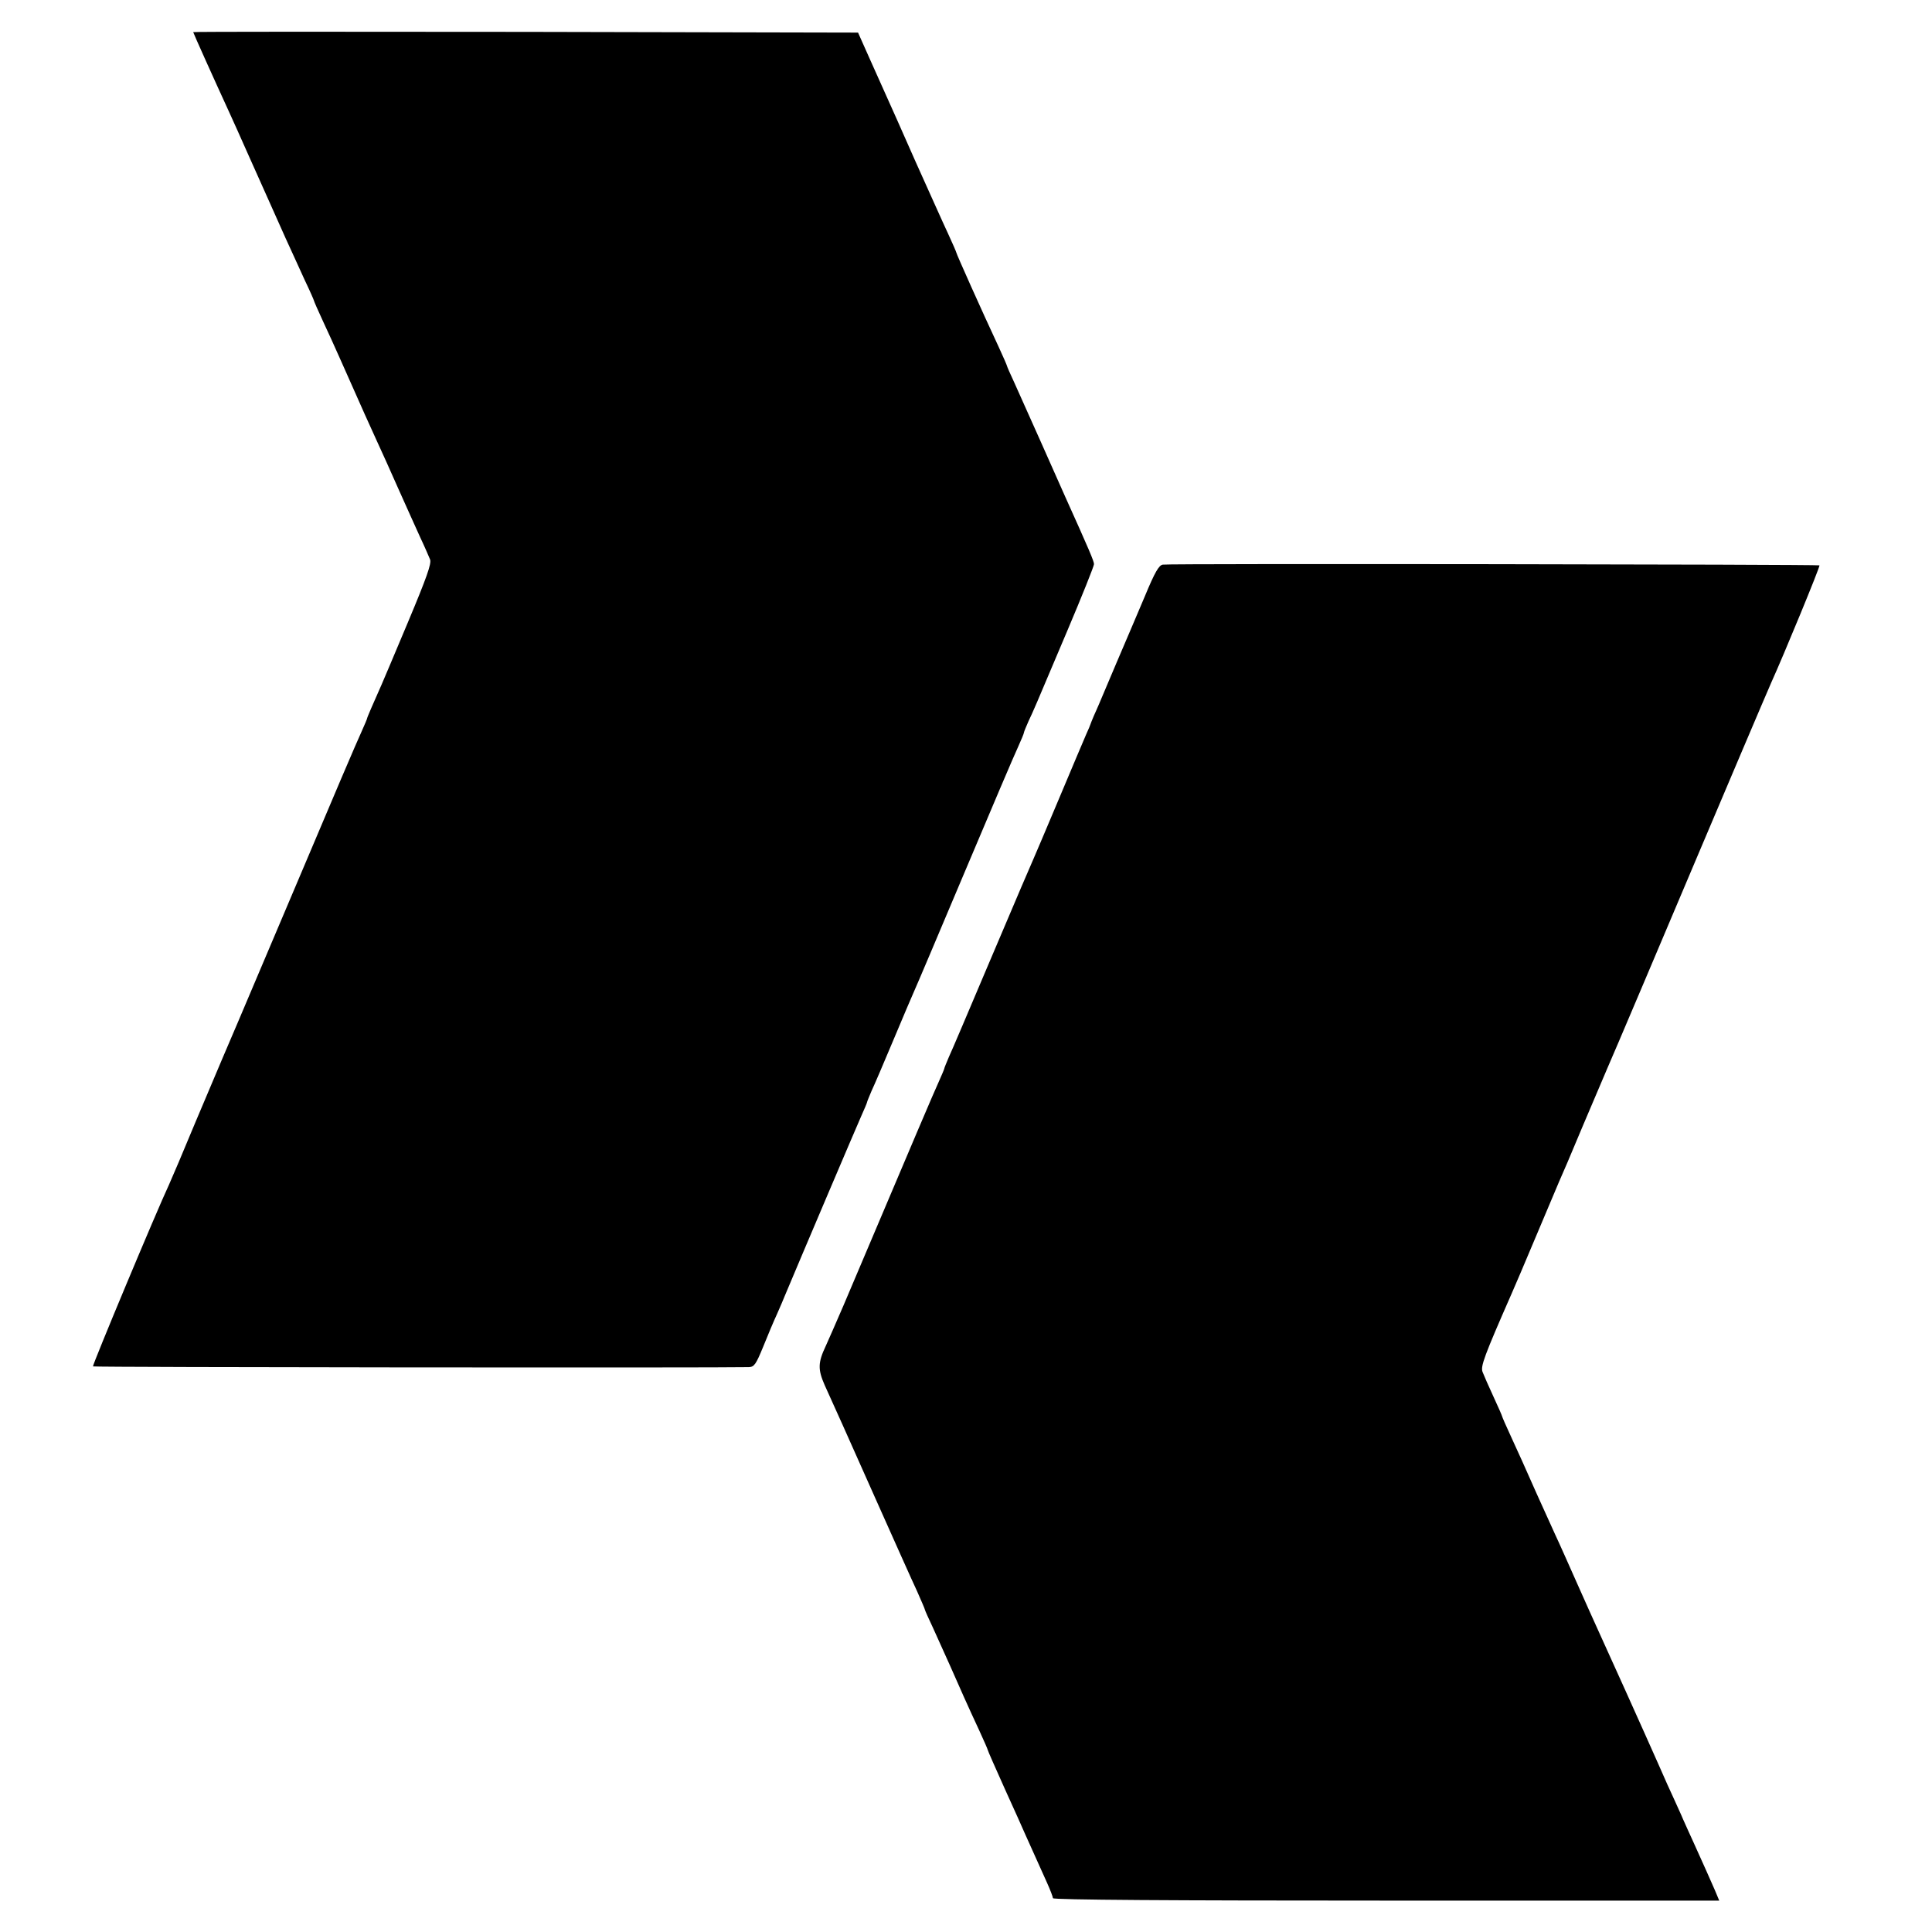 <?xml version="1.0" standalone="no"?>
<!DOCTYPE svg PUBLIC "-//W3C//DTD SVG 20010904//EN"
 "http://www.w3.org/TR/2001/REC-SVG-20010904/DTD/svg10.dtd">
<svg version="1.0" xmlns="http://www.w3.org/2000/svg"
 width="800pt" height="800pt" viewBox="0 0 800 800"
 preserveAspectRatio="xMidYMid meet">
<g transform="translate(0,800) scale(0.1,-0.1)"
fill="#000000" stroke="none">
<path d="M800 7867 c0 -3 89 -201 147 -327 14 -30 51 -113 83 -185 32 -71 70
-157 85 -190 15 -33 45 -100 67 -150 23 -49 58 -128 79 -173 22 -46 39 -85 39
-87 0 -2 16 -39 36 -82 20 -43 54 -117 75 -165 99 -223 119 -268 149 -333 18
-38 58 -128 90 -200 32 -71 72 -161 90 -200 18 -38 36 -80 41 -92 6 -17 -14
-74 -92 -260 -55 -131 -104 -247 -109 -258 -36 -81 -60 -136 -60 -140 0 -2
-11 -28 -24 -57 -14 -29 -127 -294 -251 -588 -281 -662 -303 -715 -325 -765
-9 -22 -59 -139 -110 -260 -50 -121 -100 -238 -110 -260 -53 -113 -319 -750
-315 -753 3 -4 2602 -6 2716 -3 22 1 29 11 59 84 18 45 44 107 58 137 13 30
28 64 32 75 64 153 298 703 316 743 13 29 24 55 24 57 0 3 9 24 19 48 11 23
52 119 91 212 39 94 78 184 85 200 8 17 102 239 210 495 108 256 207 489 221
518 13 29 24 55 24 59 0 3 9 24 19 47 23 49 20 42 160 373 61 144 111 269 111
277 0 12 -19 57 -120 281 -10 22 -55 123 -100 225 -46 102 -95 213 -111 248
-16 34 -29 64 -29 66 0 2 -15 37 -34 78 -71 152 -176 387 -176 392 0 2 -15 37
-34 78 -19 40 -79 175 -135 299 -55 125 -109 246 -120 270 -11 24 -42 94 -69
154 l-49 110 -1376 3 c-758 1 -1377 1 -1377 -1z"/>
<path d="M4815 5662 c-16 -2 -33 -31 -74 -130 -30 -70 -82 -194 -118 -277 -35
-82 -67 -159 -72 -170 -5 -11 -14 -33 -22 -50 -7 -16 -13 -32 -14 -35 -1 -3
-8 -21 -17 -40 -8 -19 -59 -138 -112 -265 -53 -126 -101 -239 -106 -250 -20
-45 -54 -125 -190 -445 -78 -184 -150 -354 -161 -377 -10 -24 -19 -45 -19 -48
0 -2 -11 -28 -24 -57 -21 -46 -85 -196 -393 -923 -31 -71 -64 -148 -74 -169
-32 -68 -33 -96 -4 -162 55 -121 75 -166 210 -469 76 -170 153 -343 172 -383
18 -41 33 -75 33 -78 0 -2 15 -36 34 -76 18 -40 49 -109 69 -153 40 -91 74
-168 123 -273 19 -41 34 -76 34 -78 0 -3 32 -75 71 -162 39 -86 77 -170 84
-187 14 -31 47 -105 90 -200 14 -31 25 -60 25 -65 0 -7 495 -10 1380 -10
l1379 0 -18 43 c-19 44 -46 104 -88 197 -14 30 -33 73 -43 95 -9 22 -27 60
-38 85 -12 25 -41 90 -65 145 -57 129 -222 495 -252 560 -13 28 -50 111 -83
185 -33 74 -74 167 -92 205 -18 39 -52 115 -77 170 -58 130 -64 145 -107 238
-20 43 -36 80 -36 82 0 2 -16 39 -36 82 -20 43 -40 89 -45 102 -9 23 6 64 121
326 10 22 55 128 100 235 45 107 88 209 95 225 8 17 53 122 100 235 48 113 93
219 100 235 13 28 258 606 378 890 96 227 288 679 302 710 50 110 203 481 199
484 -4 4 -2688 8 -2719 3z"/>
</g>
</svg>
